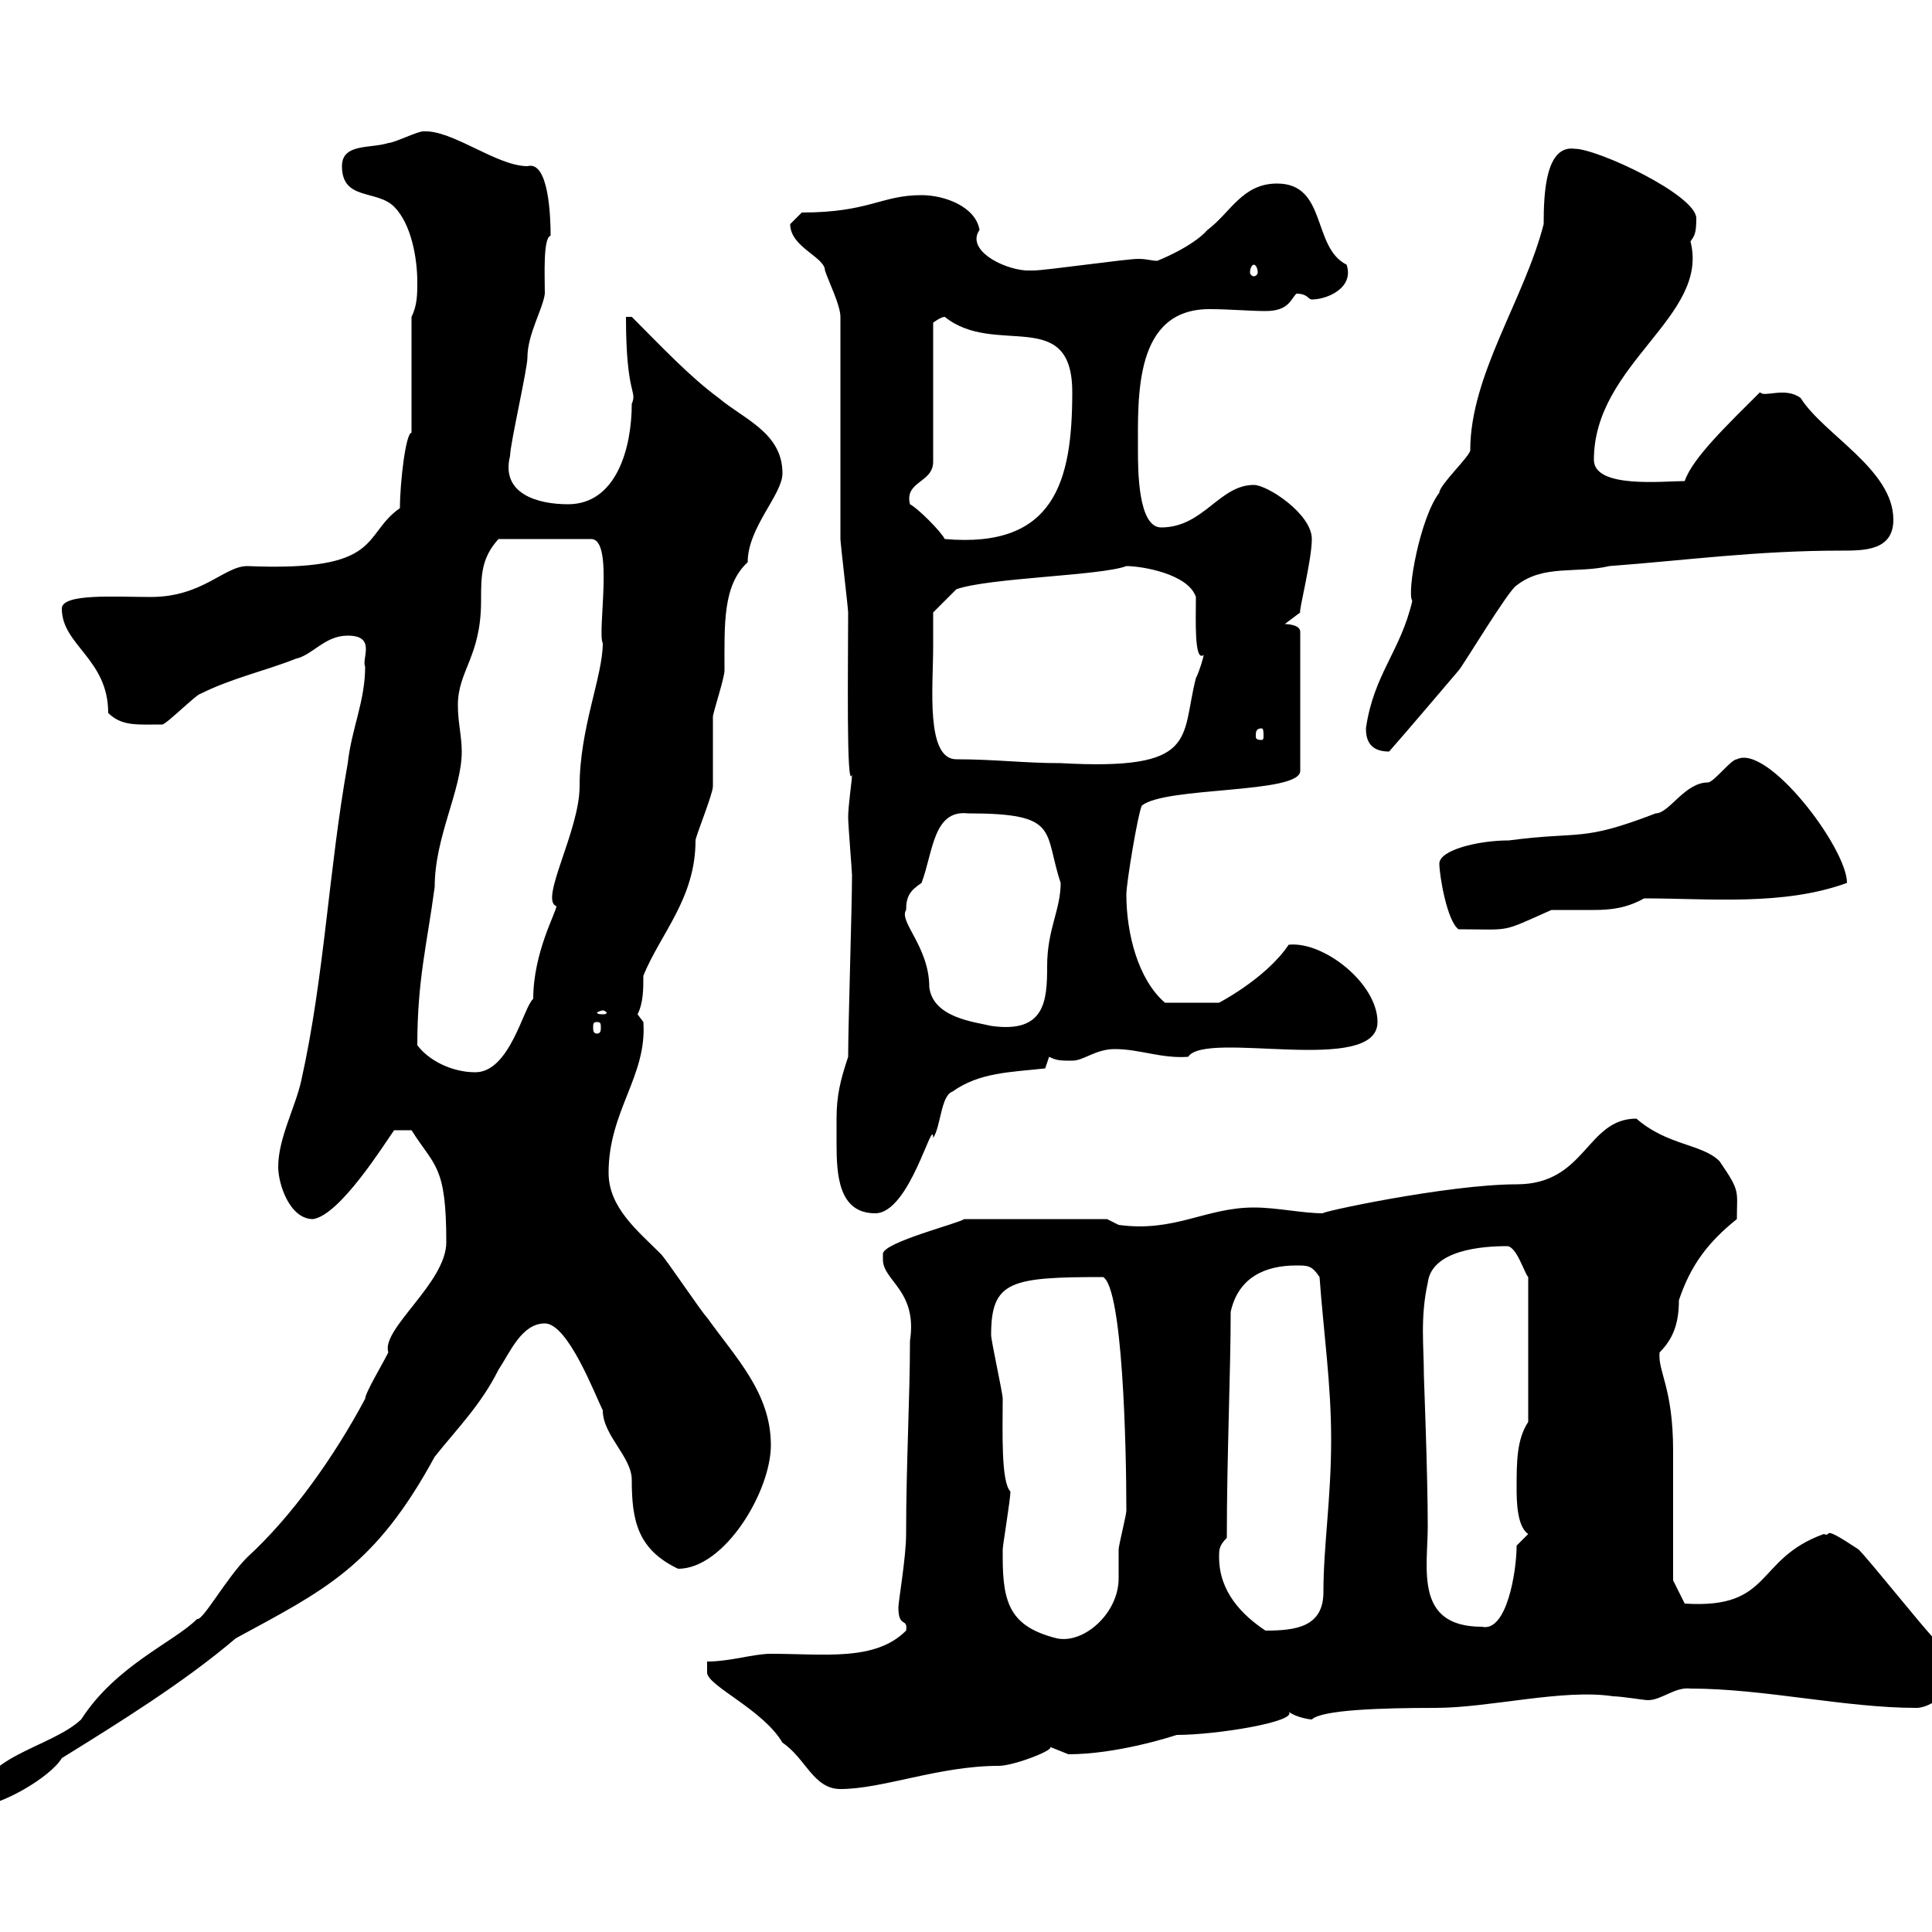 <svg xmlns="http://www.w3.org/2000/svg" xmlns:xlink="http://www.w3.org/1999/xlink" width="300" height="300"><path d="M69.30 192.90C69.30 199.20 59.10 206.40 60.30 210C59.40 211.80 56.70 216.30 56.70 217.20C51.90 226.20 45.30 235.50 38.40 241.80C35.10 245.10 31.50 251.70 30.60 251.40C27 255 18 258.60 12.60 267C7.80 271.50-3.60 272.70-3.60 280.50C0 280.50 7.80 276 9.60 273C18.30 267.60 28.50 261.30 36.60 254.40C50.40 246.90 58.20 243.30 67.50 226.20C71.10 221.70 74.70 218.10 77.40 212.70C79.20 210 81 205.50 84.60 205.50C88.20 205.50 92.40 216.60 93.60 219C93.60 222.90 98.10 226.20 98.10 229.80C98.10 236.10 99 240.60 105.30 243.60C112.50 243.60 119.70 231.60 119.70 224.40C119.70 216.30 114.30 210.90 109.80 204.60C108.90 203.70 103.50 195.60 102.60 194.70C99 191.10 94.50 187.50 94.50 182.10C94.50 172.50 100.50 167.10 99.90 158.70C99.90 158.70 99 157.50 99 157.50C99.90 155.70 99.90 153.60 99.90 151.50C102.60 144.90 108 139.50 108 130.50C108 129.90 110.70 123.30 110.70 122.10C110.70 121.50 110.70 112.50 110.70 111.30C110.70 110.70 112.50 105.30 112.50 104.10C112.50 96.90 112.20 90.90 116.10 87.30C116.10 81.90 121.50 76.80 121.50 73.50C121.50 67.20 115.50 65.10 111.60 61.80C107.10 58.50 102.60 53.70 98.10 49.20L97.20 49.20C97.20 61.50 99 60.60 98.10 62.70C98.10 69.60 95.70 78.30 88.20 78.30C83.70 78.30 77.70 76.80 79.20 70.80C79.20 69 81.90 57.30 81.90 55.50C81.90 51.90 84.30 48 84.60 45.60C84.60 42.90 84.30 36.90 85.50 36.60C85.50 33.60 85.20 24.90 81.90 25.80C77.10 25.80 70.20 20.10 65.70 20.40C64.80 20.40 61.20 22.20 60.30 22.20C57.60 23.10 53.10 22.20 53.10 25.80C53.10 31.20 58.50 29.40 61.20 32.10C63.90 34.80 64.80 40.20 64.80 43.80C64.80 45.60 64.80 47.40 63.90 49.20L63.90 67.20C63 67.20 62.10 75 62.10 78.90C56.10 83.10 59.70 88.80 38.40 87.90C34.80 87.90 31.50 92.70 23.40 92.70C18 92.70 9.60 92.10 9.60 94.50C9.60 100.20 16.80 102.30 16.80 110.70C18.90 112.80 21.30 112.50 25.20 112.50C25.80 112.50 30.60 107.70 31.20 107.70C36 105.30 41.40 104.10 45.90 102.30C48.60 101.70 50.40 98.70 54 98.70C58.50 98.70 56.10 102.30 56.70 103.50C56.70 108.90 54.60 113.10 54 118.50C51 135.30 50.40 151.50 46.80 167.70C45.90 171.90 43.20 176.70 43.20 181.20C43.20 183.90 45 189.30 48.60 189.30C52.80 188.70 59.70 177.60 61.20 175.50C61.20 175.50 63 175.50 63.90 175.50C67.50 181.20 69.30 180.90 69.30 192.90ZM109.80 258L109.80 259.80C110.10 261.90 118.50 265.50 121.50 270.60C125.10 273 126.30 277.80 130.50 277.80C137.10 277.80 145.80 274.20 155.10 274.20C157.50 274.20 164.40 271.50 162.90 271.20C162.90 271.20 165.90 272.40 165.90 272.40C173.40 272.40 181.80 269.70 182.70 269.40C189 269.40 201.60 267.30 200.10 265.80C201.30 266.70 203.40 267 203.70 267C205.20 265.50 214.50 265.20 222.90 265.20C231.30 265.20 242.70 262.20 250.50 263.40C251.70 263.40 255.30 264 255.90 264C258 264 260.10 261.90 262.50 262.20C273.90 262.20 286.50 265.20 297.60 265.20C299.40 265.20 302.10 263.40 303 261.60C300.90 257.10 301.50 256.50 300.30 254.40C298.50 252.60 290.40 242.40 288.60 240.60C282.30 236.40 284.70 238.80 283.20 238.20C272.40 242.10 275.40 249.90 261.60 249L259.80 245.40C259.80 242.40 259.80 228 259.80 225.30C259.80 215.40 257.40 213 257.70 210C259.80 207.90 260.70 205.50 260.70 201.90C262.50 196.50 265.20 192.90 269.70 189.30C269.70 184.80 270.30 185.10 267 180.30C264.30 177.60 258.90 177.90 254.10 173.70C246.30 173.70 246.30 183.90 235.50 183.90C224.70 183.90 204 188.40 205.50 188.40C202.20 188.40 198.30 187.50 194.70 187.50C187.20 187.50 182.40 191.40 173.70 190.20L171.90 189.30L149.70 189.30C149.10 189.90 137.10 192.90 137.10 194.70C137.10 194.70 137.10 195.60 137.10 195.60C137.10 198.90 142.50 200.40 141.30 208.20C141.30 216.90 140.70 227.40 140.70 238.20C140.70 241.80 139.50 248.70 139.50 249.60C139.50 252.90 141 251.10 140.70 253.20C135.90 258 128.10 256.80 119.70 256.80C117 256.80 113.40 258 109.80 258ZM155.70 241.80C155.70 241.80 155.70 240.60 155.70 240.60C155.70 240 156.90 232.80 156.90 231.60C155.40 230.10 155.70 222 155.70 217.20C155.70 216.30 153.90 208.20 153.90 207.30C153.90 198.90 156.90 198.30 171.30 198.30C174.30 200.10 174.90 224.10 174.90 234.60C174.90 235.20 173.70 240 173.70 240.60C173.70 242.10 173.70 243.60 173.70 245.10C173.70 250.50 168.30 255.30 164.10 254.40C156.90 252.60 155.70 249 155.70 241.80ZM189.30 241.80C189.30 240.60 189.30 240 190.50 238.80C190.50 226.20 191.10 213 191.10 203.70C192.30 198.30 196.50 196.50 201.30 196.50C203.10 196.50 203.70 196.50 204.90 198.30C205.50 206.70 206.70 214.80 206.70 223.50C206.70 232.80 205.50 240 205.50 247.20C205.50 252.60 201.30 253.20 196.50 253.20C192.90 250.80 189.30 247.20 189.30 241.80ZM221.10 213.60C221.10 209.10 220.50 204.60 221.70 199.20C222.30 194.10 230.10 193.50 234 193.50C235.50 193.50 236.70 197.70 237.30 198.30L237.30 220.80C235.50 223.50 235.50 227.10 235.50 231C235.50 232.80 235.50 237 237.30 238.20L235.50 240C235.50 243.90 234 253.50 230.10 252.60C219.60 252.60 221.70 243.60 221.70 237C221.70 228.90 221.10 213.90 221.10 213.60ZM129.90 173.70C129.90 174.90 129.90 176.10 129.90 177.60C129.90 182.40 130.20 188.40 135.90 188.40C141.30 188.40 144.90 173.10 144.90 176.70C146.10 174.90 146.10 170.10 147.90 169.50C152.10 166.50 156.90 166.50 162.30 165.90L162.90 164.10C164.10 164.70 164.70 164.70 166.50 164.70C168.30 164.70 170.10 162.90 173.10 162.90C177 162.90 180.30 164.40 184.50 164.10C187.20 159.90 213.90 167.10 213.90 158.70C213.90 152.70 205.50 146.10 200.10 146.70C196.50 152.10 188.70 156 189.30 155.70C187.80 155.70 183.90 155.70 180.90 155.70C176.70 152.10 174.90 144.90 174.90 138.90C174.90 137.10 176.70 126.30 177.30 125.10C180.90 122.10 201.90 123.30 201.90 119.70L201.90 98.10C201.90 96.90 199.50 96.90 199.50 96.90L201.90 95.10C201.60 95.10 203.70 87 203.70 83.70C203.70 79.80 196.80 75.30 194.70 75.30C189.30 75.30 186.90 81.90 180.30 81.90C176.70 81.90 176.70 72.90 176.70 69.90C176.70 61.50 176.10 48 187.80 48C190.80 48 194.10 48.30 196.50 48.30C200.10 48.30 200.40 46.50 201.30 45.60C203.10 45.60 203.10 46.50 203.70 46.50C206.10 46.50 210.30 44.70 209.10 41.10C203.70 38.40 206.10 28.50 198.30 28.50C192.90 28.50 191.10 33 187.50 35.70C185.10 38.40 179.70 40.50 179.70 40.50C178.80 40.50 178.20 40.20 176.70 40.20C174.90 40.20 162.30 42 160.50 42C160.50 42 160.50 42 159.30 42C155.40 41.70 150 38.70 152.10 35.70C151.50 32.10 146.70 30.30 143.10 30.30C136.80 30.30 135 33 124.50 33C124.50 33 122.70 34.80 122.70 34.80C122.70 38.40 128.10 39.90 128.10 42C128.70 43.80 130.50 47.40 130.50 49.20C130.50 54.60 130.50 78.30 130.50 83.70C130.50 84.30 131.70 94.50 131.70 95.10C131.70 102.90 131.40 123 132.30 120.30C132.30 121.20 131.70 125.10 131.70 126.90C131.70 128.10 132.30 135.30 132.30 135.90C132.30 140.70 131.70 159.30 131.70 164.10C130.50 167.70 129.90 170.10 129.90 173.70ZM64.80 162.30C64.80 152.10 66.30 146.70 67.50 137.70C67.50 129.90 71.70 122.70 71.70 116.70C71.70 114.30 71.10 112.20 71.10 109.50C71.10 104.10 74.70 102 74.70 93.30C74.70 89.40 74.70 86.70 77.40 83.70L91.80 83.70C95.40 83.70 92.70 98.10 93.60 99.90C93.60 105 90 113.10 90 122.10C90 129 83.70 139.80 86.40 140.70C86.40 141.60 82.80 147.90 82.80 155.10C81.30 156.30 79.20 166.50 73.80 166.50C70.20 166.50 66.60 164.70 64.80 162.30ZM92.70 158.70C93.30 158.70 93.30 159 93.30 159.60C93.30 159.90 93.30 160.50 92.70 160.50C92.10 160.50 92.10 159.90 92.10 159.60C92.10 159 92.10 158.70 92.70 158.70ZM140.70 141.30C140.70 139.20 141.30 138.30 143.10 137.10C144.90 132.30 144.90 125.70 150.30 126.30C164.70 126.30 162 129 164.70 137.10C164.70 141.30 162.60 144.30 162.60 150C162.60 155.40 162.30 160.50 153.90 159.30C151.50 158.70 144.90 158.10 144.30 153.30C144.30 147 139.50 143.10 140.70 141.30ZM93.60 156.90C93.90 156.90 94.20 157.20 94.20 157.20C94.20 157.50 93.90 157.50 93.60 157.50C93.30 157.50 92.70 157.50 92.70 157.20C92.70 157.20 93.30 156.90 93.60 156.90ZM223.50 134.10C223.50 135.90 224.70 143.10 226.50 144.30C234.90 144.30 232.80 144.90 240.90 141.30C241.50 141.30 242.70 141.30 243.30 141.30C244.80 141.30 246.30 141.30 247.50 141.30C250.20 141.30 252.60 141 255.30 139.50C265.50 139.50 276.90 140.70 286.80 137.10C286.80 131.70 274.50 115.50 269.70 117.90C268.80 117.90 266.10 121.50 265.20 121.50C261.60 121.50 259.20 126.30 257.10 126.30C245.40 130.80 245.70 129 234.30 130.50C229.50 130.50 223.50 132 223.50 134.10ZM144.90 100.50C144.90 99.90 144.90 95.10 144.90 95.10L148.50 91.50C153.60 89.70 171 89.40 174.90 87.90C177.30 87.90 184.50 89.10 185.70 92.70C185.70 96 185.40 102.90 186.90 101.70C186.90 102 186.30 104.10 185.70 105.30C183.30 114.60 186.30 119.70 164.70 118.50C159 118.50 154.50 117.90 148.50 117.90C143.70 117.90 144.90 106.50 144.90 100.50ZM212.10 113.10C212.10 114.90 212.70 116.70 215.70 116.70C218.10 114 226.50 104.10 226.50 104.10C227.10 103.50 234.30 91.50 235.50 90.90C239.70 87.60 244.80 89.10 249.90 87.90C261.90 87 272.70 85.50 285.90 85.50C289.50 85.50 294 85.50 294 80.70C294 72.90 283.20 67.50 279.60 61.80C277.20 60 273.90 61.80 273.30 60.90C268.50 65.70 262.80 71.10 261.60 74.70C258.30 74.70 247.50 75.90 247.50 71.40C247.50 56.40 265.50 49.20 262.50 37.50C263.10 36.60 263.40 36.30 263.40 33.90C263.40 30.30 248.10 23.10 244.50 23.10C240 22.50 239.70 30 239.70 34.80C236.70 46.50 228.30 58.20 228.30 69.90C228.30 70.80 223.50 75.30 223.50 76.50C220.50 80.40 218.40 92.10 219.30 93.30C217.50 101.10 213.30 104.70 212.10 113.10ZM195.90 113.10C196.20 113.10 196.20 113.70 196.20 114.30C196.20 114.60 196.20 114.90 195.90 114.90C195 114.90 195 114.60 195 114.30C195 113.70 195 113.10 195.90 113.10ZM141.30 78.30C140.40 74.70 144.90 75 144.90 71.70L144.90 50.10C144.90 50.10 146.10 49.20 146.70 49.20C154.50 55.50 166.50 47.40 166.50 60.90C166.50 74.70 163.80 85.20 146.70 83.70C146.10 82.50 142.50 78.90 141.30 78.30ZM194.70 41.10C195 41.10 195.30 41.70 195.30 42.30C195.30 42.60 195 42.90 194.70 42.90C194.40 42.90 194.10 42.60 194.10 42.30C194.10 41.70 194.40 41.10 194.70 41.10Z"/></svg>